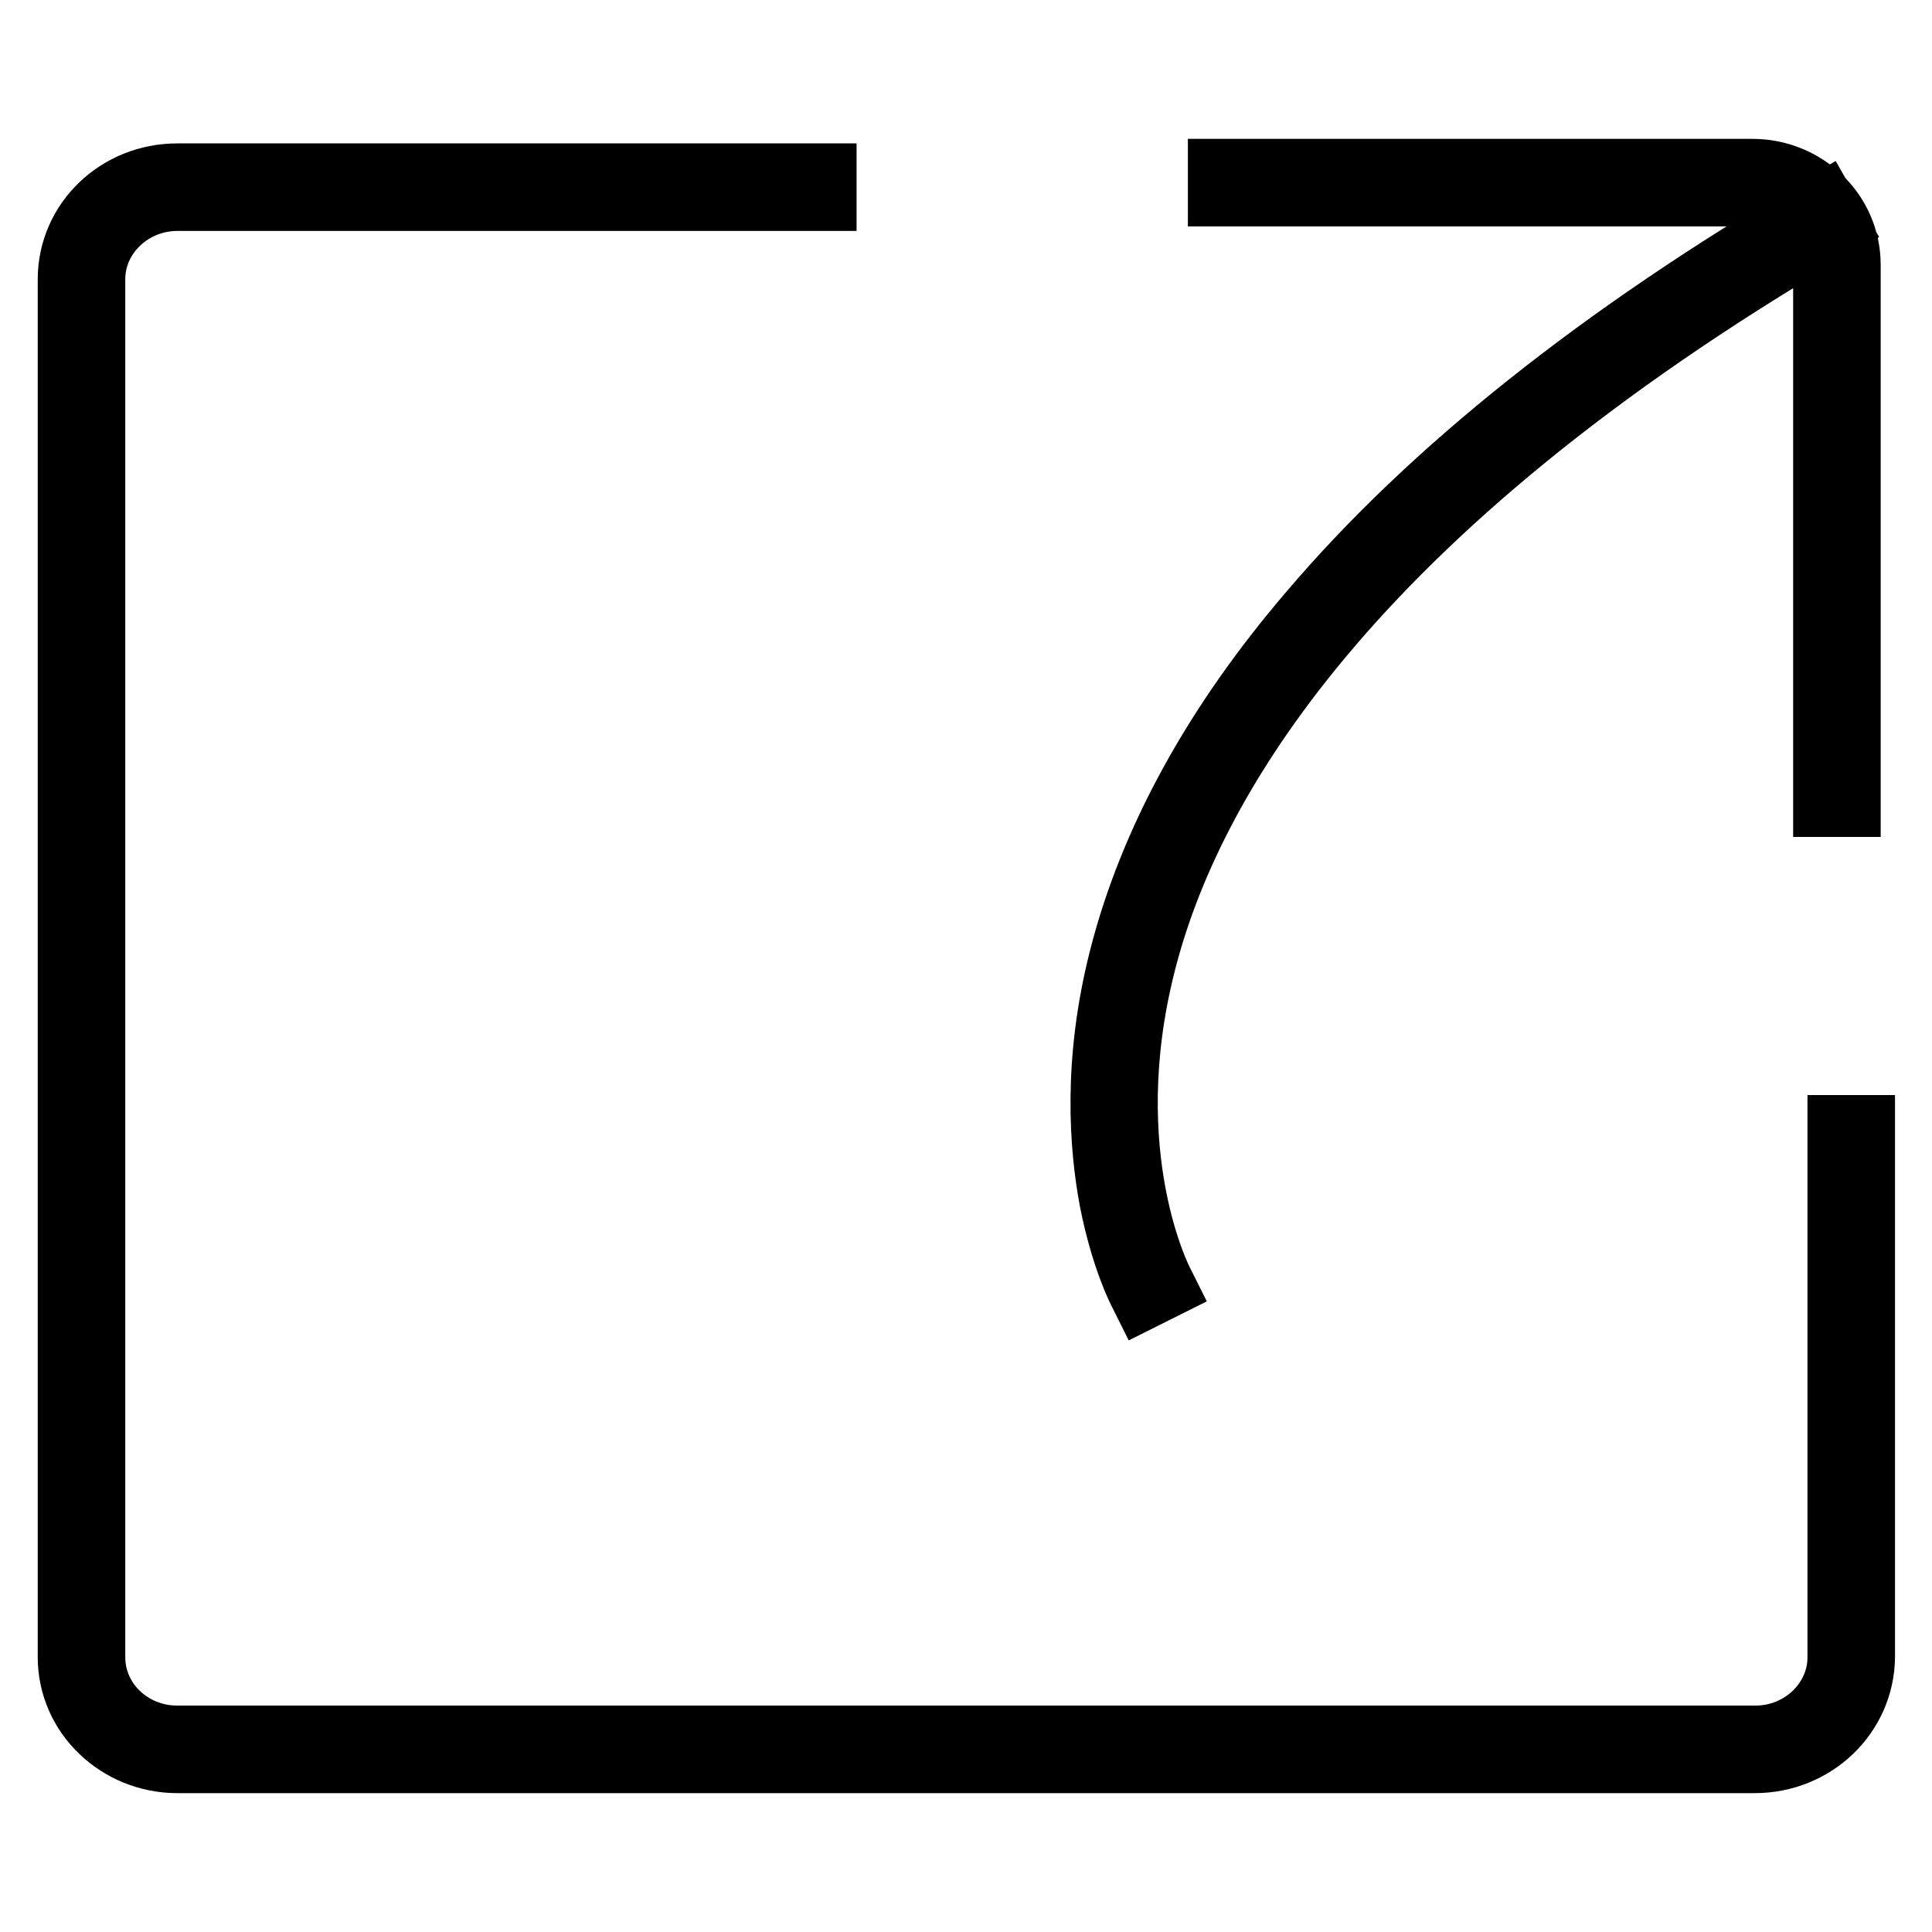 <?xml version="1.0" encoding="utf-8"?>
<!-- Svg Vector Icons : http://www.onlinewebfonts.com/icon -->
<!DOCTYPE svg PUBLIC "-//W3C//DTD SVG 1.1//EN" "http://www.w3.org/Graphics/SVG/1.1/DTD/svg11.dtd">
<svg version="1.1" xmlns="http://www.w3.org/2000/svg" xmlns:xlink="http://www.w3.org/1999/xlink" x="0px" y="0px" viewBox="0 0 256 256" enable-background="new 0 0 256 256" xml:space="preserve">
<g> <path stroke-width="10" fill-opacity="0" stroke="#000000"  d="M232.5,232.6H23.5c-7.4,0-13.5-5.8-13.5-13V37c0-7.2,6-13,13.5-13h85v1.6h-85c-6.5,0-11.9,5.1-11.9,11.4 v182.6c0,6.3,5.3,11.4,11.9,11.4h209.1c6.5,0,11.9-5.1,11.9-11.4v-69.5h1.6v69.5C246,226.8,240,232.6,232.5,232.6z M244.2,105.9 h-1.6V35.1c0-5.6-4.6-10.1-10.4-10.1h-69.8v-1.6h69.8c6.6,0,12,5.2,12,11.7V105.9z M151.8,170.9c-0.1-0.2-2.3-4.4-3.8-12 c-1.3-7-2.2-18.1,1.3-31.8c3.9-15.3,12.3-30.7,25-45.5C190.1,63,212.7,45,241.4,28.2l0.8,1.4c-64.6,37.8-85.4,74.1-91.4,97.9 c-6.5,25.6,2.3,42.5,2.4,42.7L151.8,170.9z"/></g>
</svg>